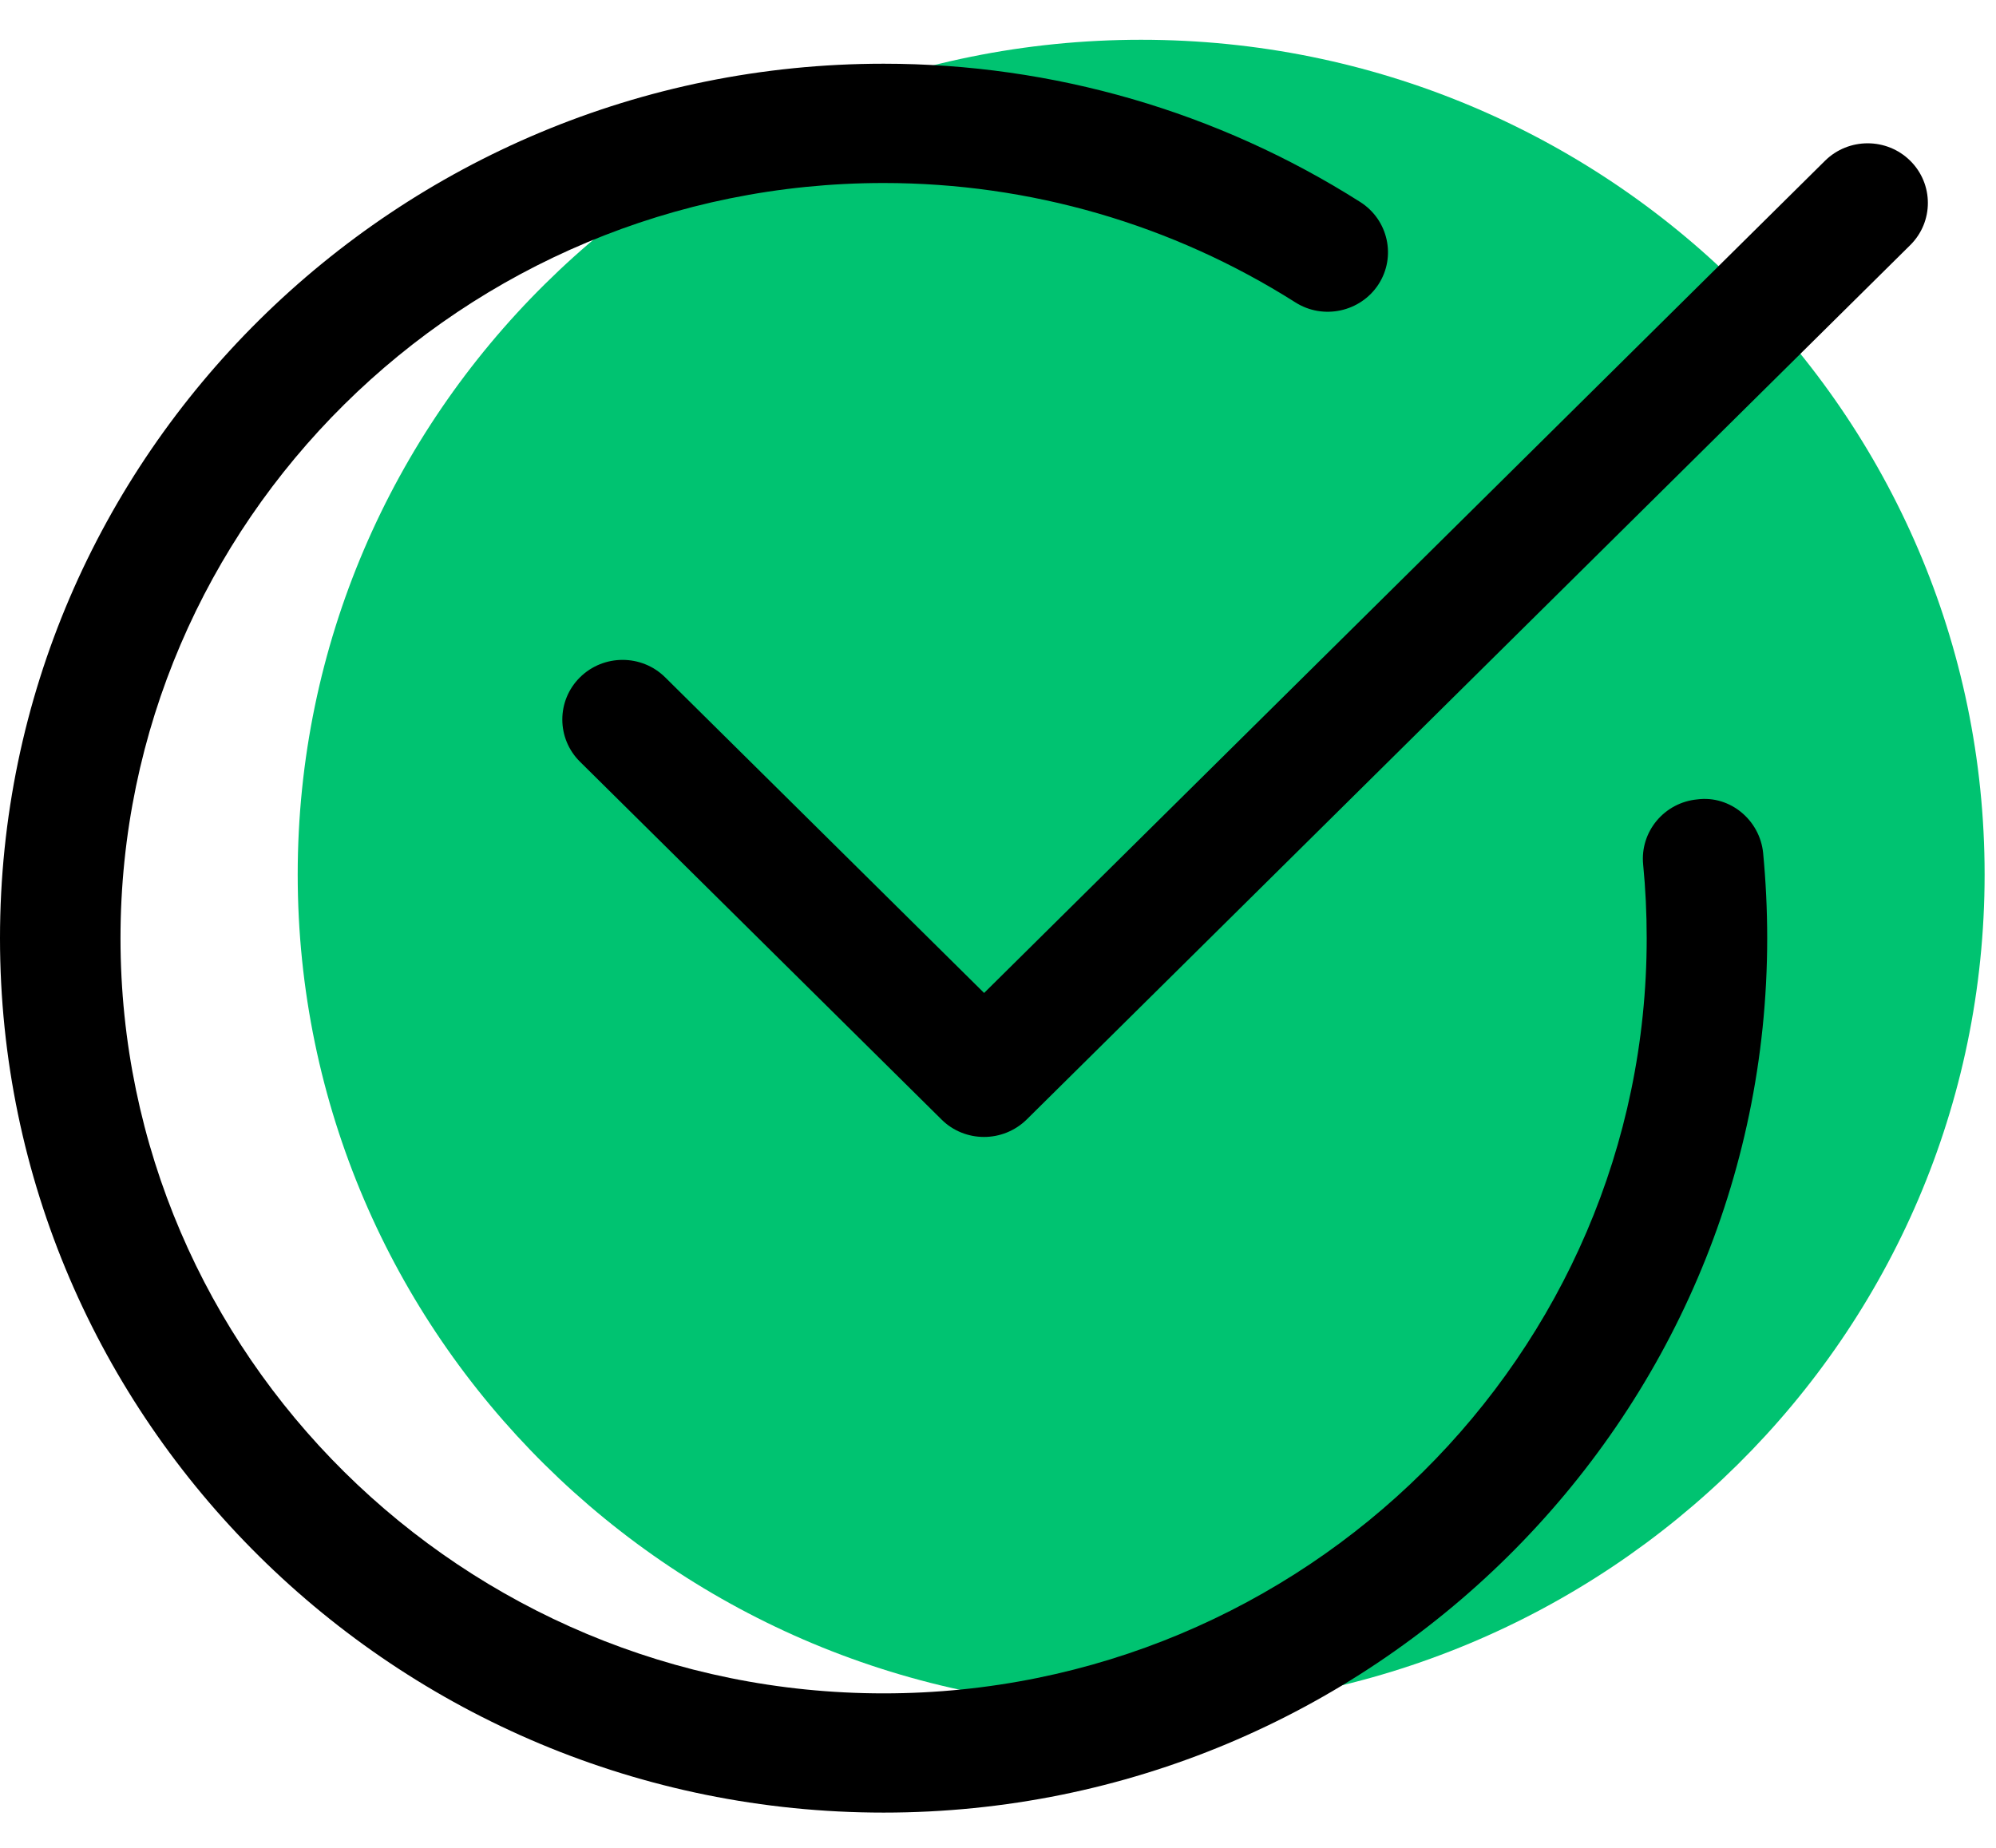 <?xml version="1.0" encoding="UTF-8"?>
<svg width="27px" height="25px" viewBox="0 0 27 25" version="1.1" xmlns="http://www.w3.org/2000/svg" xmlns:xlink="http://www.w3.org/1999/xlink">
    <title>correct (1)</title>
    <g id="Page-1" stroke="none" stroke-width="1" fill="none" fill-rule="evenodd">
        <g id="Desktop-HD-Copy-3" transform="translate(-107, -1611)" fill-rule="nonzero">
            <g id="correct-(1)" transform="translate(107, 1611)">
                <path d="M26.846,11.831 C26.846,18.067 21.737,23.123 15.436,23.123 C9.135,23.123 4.027,18.067 4.027,11.831 C4.027,5.594 9.135,0.538 15.436,0.538 C21.737,0.538 26.846,5.594 26.846,11.831 Z" id="Path" fill="#00C371"></path>
                <path d="M11.953,24.523 C5.362,24.523 0,19.216 0,12.693 C0,6.17 5.362,0.862 11.953,0.862 C14.243,0.862 16.473,1.51 18.4,2.733 C18.779,2.974 18.889,3.473 18.647,3.847 C18.404,4.221 17.898,4.331 17.521,4.09 C15.856,3.035 13.931,2.476 11.953,2.476 C6.261,2.476 1.63,7.059 1.63,12.693 C1.63,18.326 6.261,22.91 11.953,22.91 C17.644,22.91 22.275,18.326 22.275,12.693 C22.275,12.356 22.259,12.023 22.227,11.695 C22.184,11.252 22.512,10.857 22.961,10.815 C23.405,10.758 23.806,11.097 23.85,11.54 C23.886,11.92 23.905,12.304 23.905,12.693 C23.905,19.216 18.543,24.523 11.953,24.523 Z" id="Path" fill="#000000"></path>
                <path d="M13.311,15.382 C13.102,15.382 12.893,15.303 12.735,15.145 L7.845,10.305 C7.527,9.99 7.527,9.479 7.845,9.164 C8.164,8.849 8.68,8.849 8.998,9.164 L13.312,13.434 L24.687,2.175 C25.006,1.86 25.522,1.86 25.84,2.175 C26.158,2.49 26.158,3.001 25.84,3.316 L13.888,15.146 C13.728,15.303 13.519,15.382 13.311,15.382 L13.311,15.382 Z" id="Path" fill="#000000"></path>
            </g>
        </g>
    </g>
</svg>